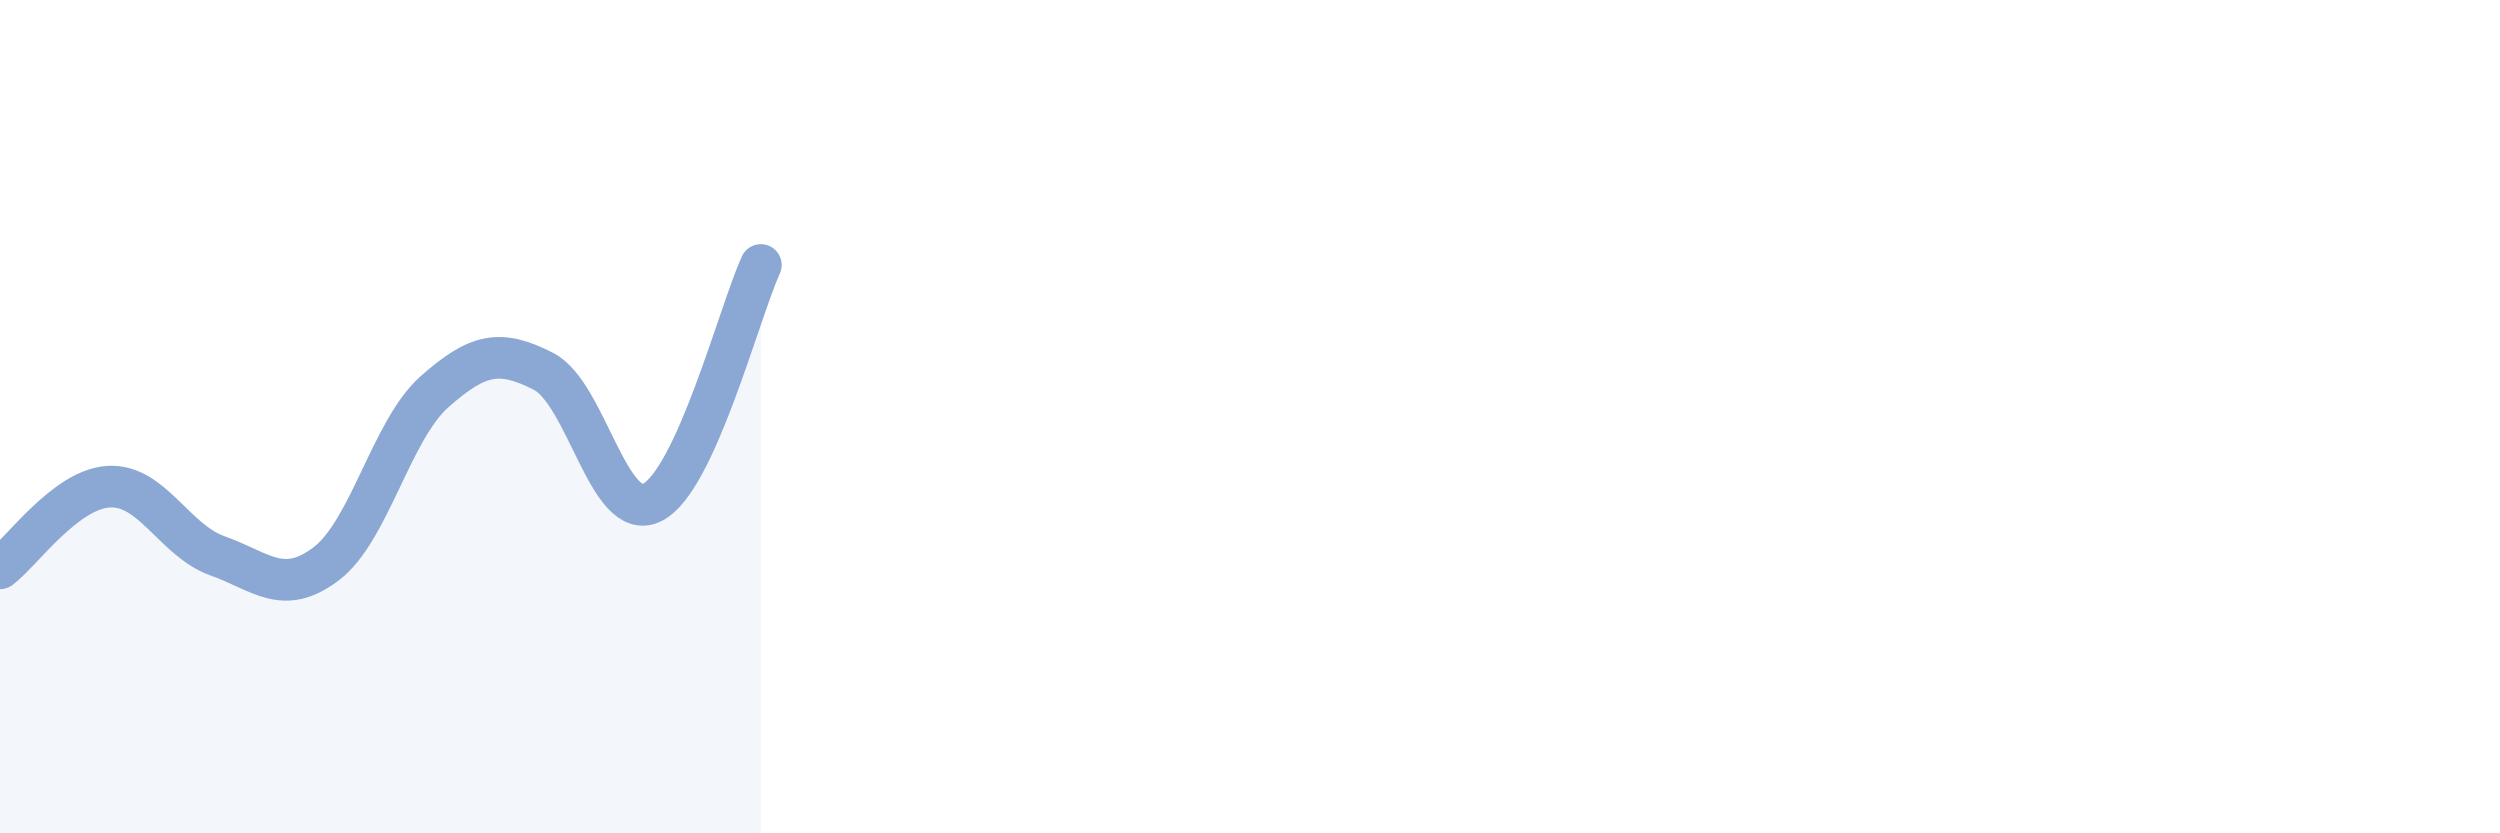 
    <svg width="60" height="20" viewBox="0 0 60 20" xmlns="http://www.w3.org/2000/svg">
      <path
        d="M 0,13.64 C 0.52,13.25 1.57,11.74 2.61,11.68 C 3.65,11.62 4.18,12.97 5.22,13.34 C 6.26,13.71 6.79,14.32 7.83,13.53 C 8.87,12.74 9.39,10.32 10.43,9.4 C 11.47,8.48 12,8.38 13.04,8.91 C 14.08,9.44 14.61,12.57 15.65,12.06 C 16.69,11.55 17.74,7.5 18.26,6.36L18.26 20L0 20Z"
        fill="#8ba7d3"
        opacity="0.1"
        stroke-linecap="round"
        stroke-linejoin="round"
      />
      <path
        d="M 0,13.64 C 0.52,13.25 1.57,11.74 2.61,11.68 C 3.65,11.62 4.18,12.97 5.22,13.34 C 6.26,13.71 6.79,14.32 7.83,13.53 C 8.87,12.74 9.39,10.32 10.43,9.4 C 11.47,8.48 12,8.38 13.04,8.91 C 14.08,9.44 14.61,12.57 15.65,12.06 C 16.69,11.55 17.74,7.5 18.26,6.36"
        stroke="#8ba7d3"
        stroke-width="1"
        fill="none"
        stroke-linecap="round"
        stroke-linejoin="round"
      />
    </svg>
  